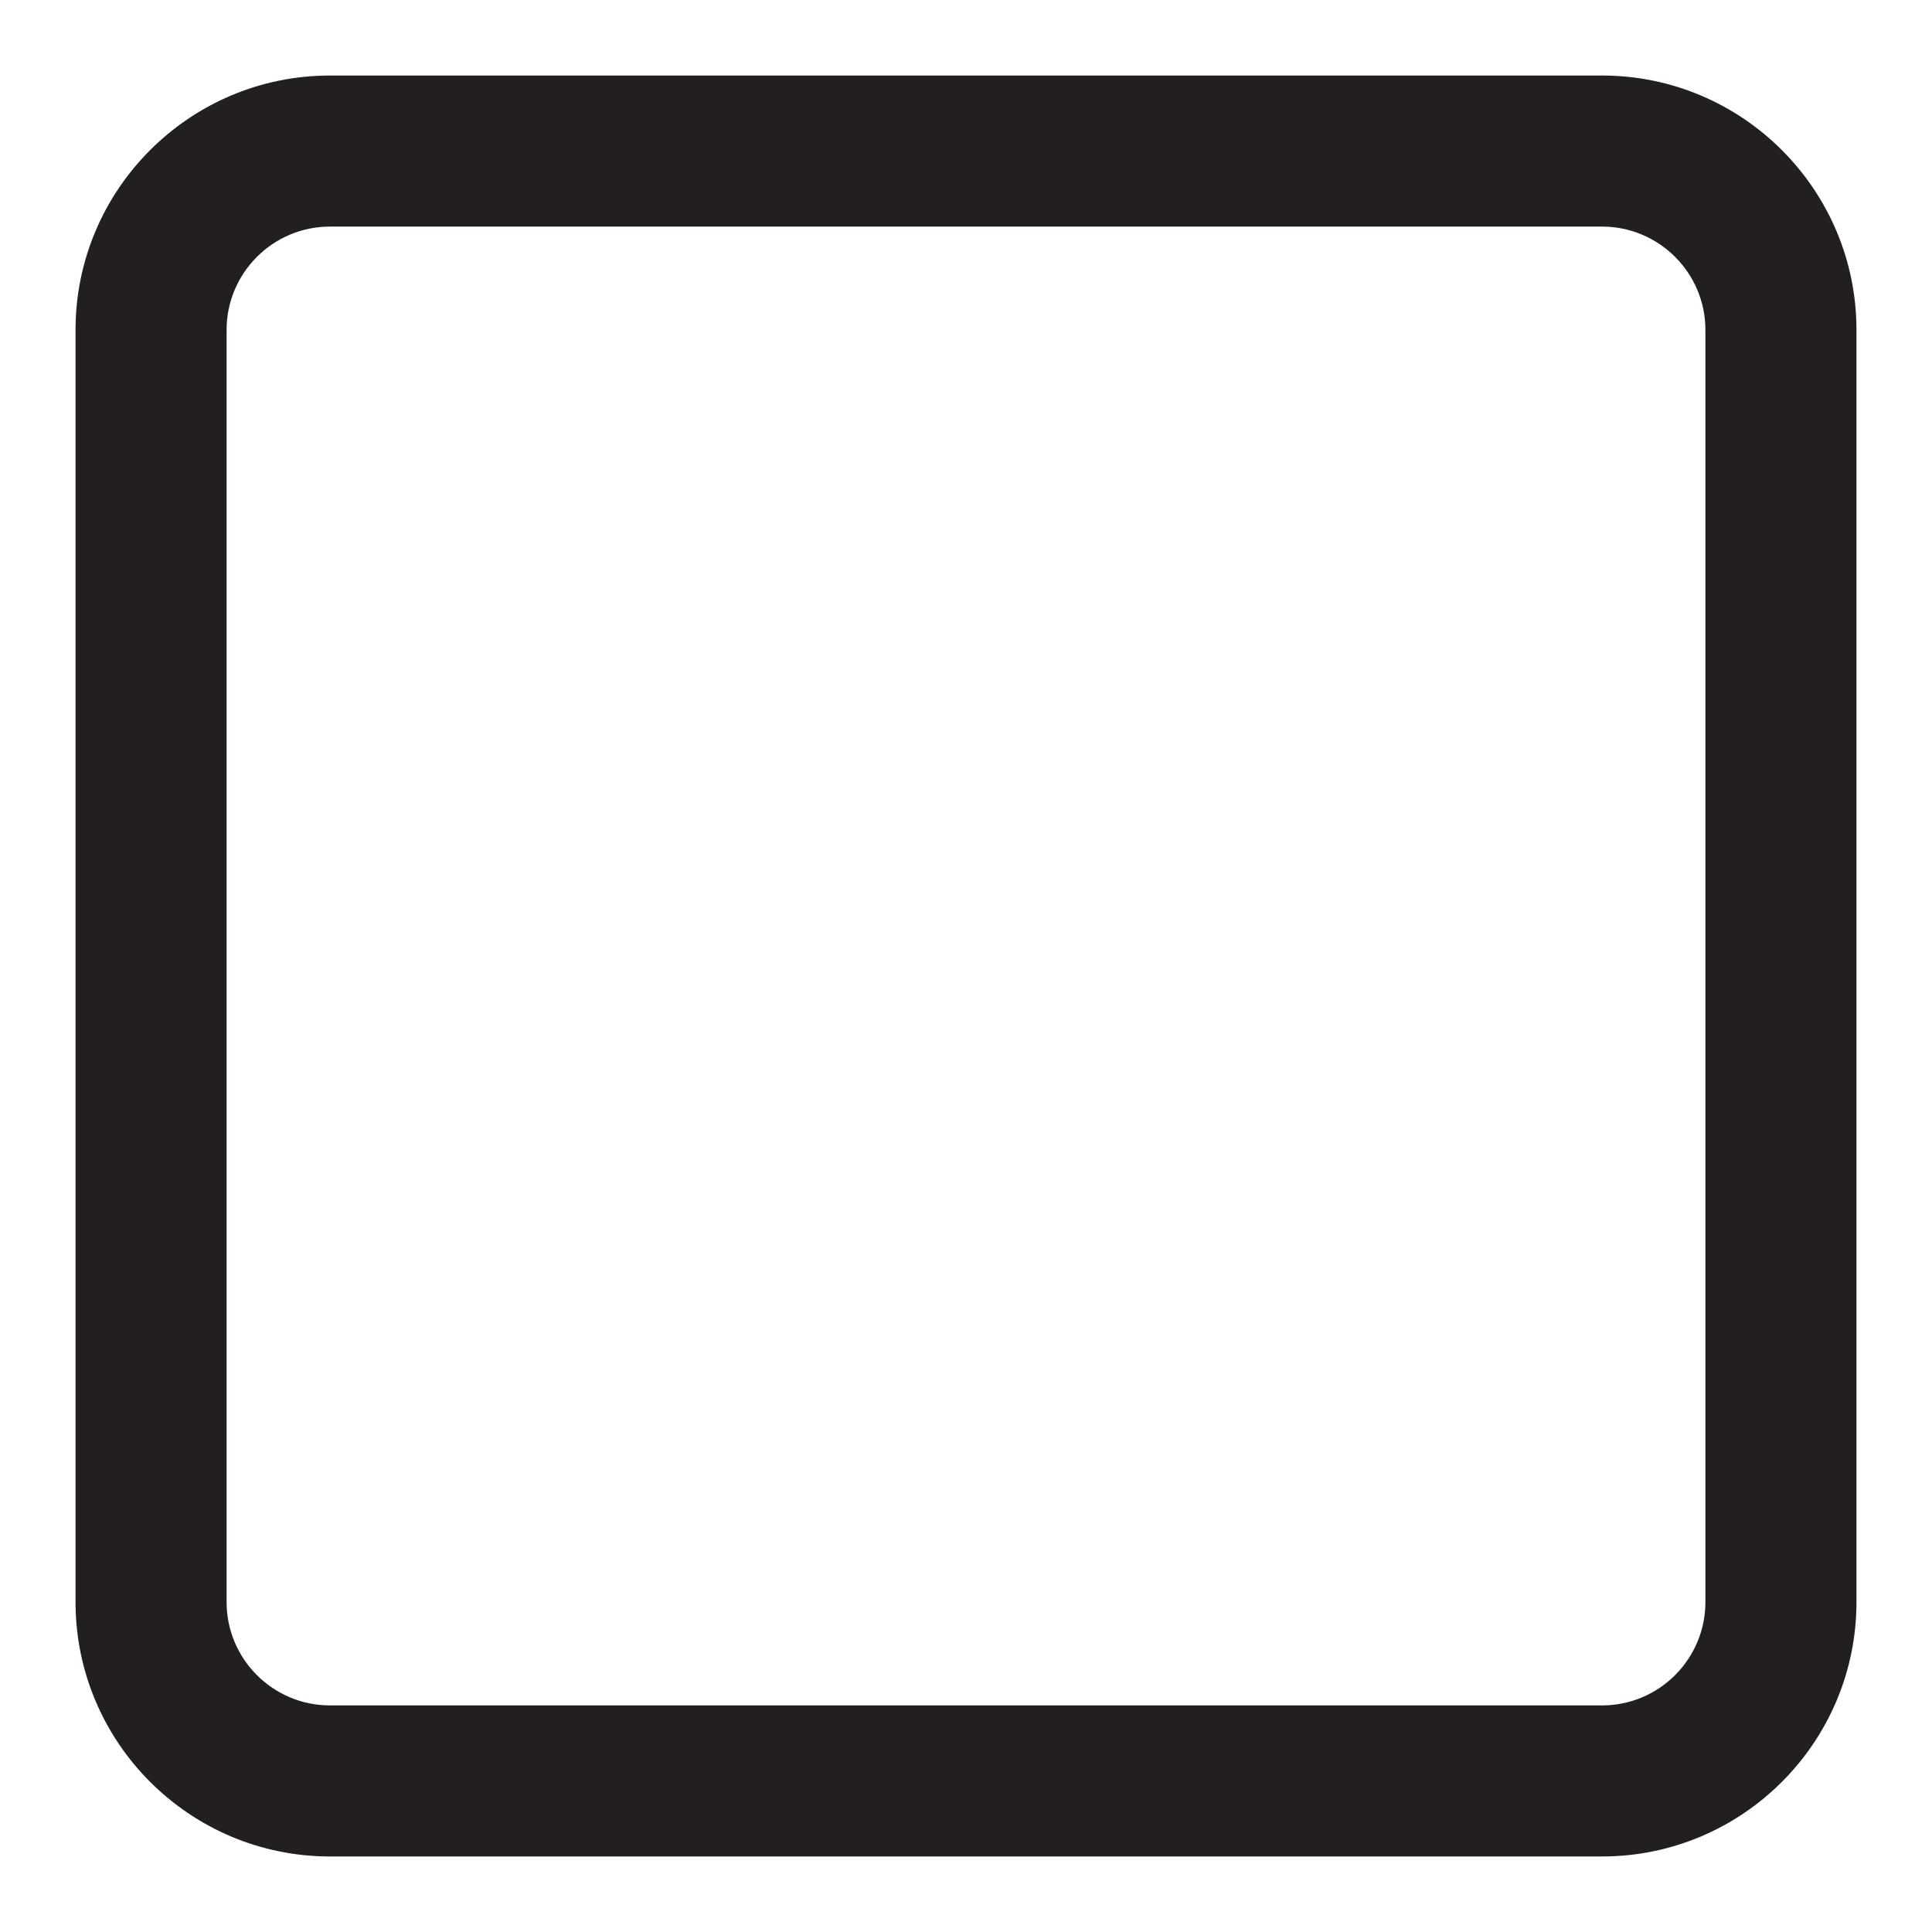<?xml version="1.0" encoding="UTF-8"?>
<svg id="Layer_1" data-name="Layer 1" xmlns="http://www.w3.org/2000/svg" viewBox="0 0 486 486">
  <path d="M403,57c14.34,0,26,11.66,26,26V403c0,14.34-11.66,26-26,26H83c-14.34,0-26-11.66-26-26V83c0-14.34,11.66-26,26-26H403m0-38H83c-35.3,0-64,28.7-64,64V403c0,35.3,28.7,64,64,64H403c35.3,0,64-28.7,64-64V83c0-35.3-28.7-64-64-64h0Z" style="fill: #231f20;"/>
</svg>